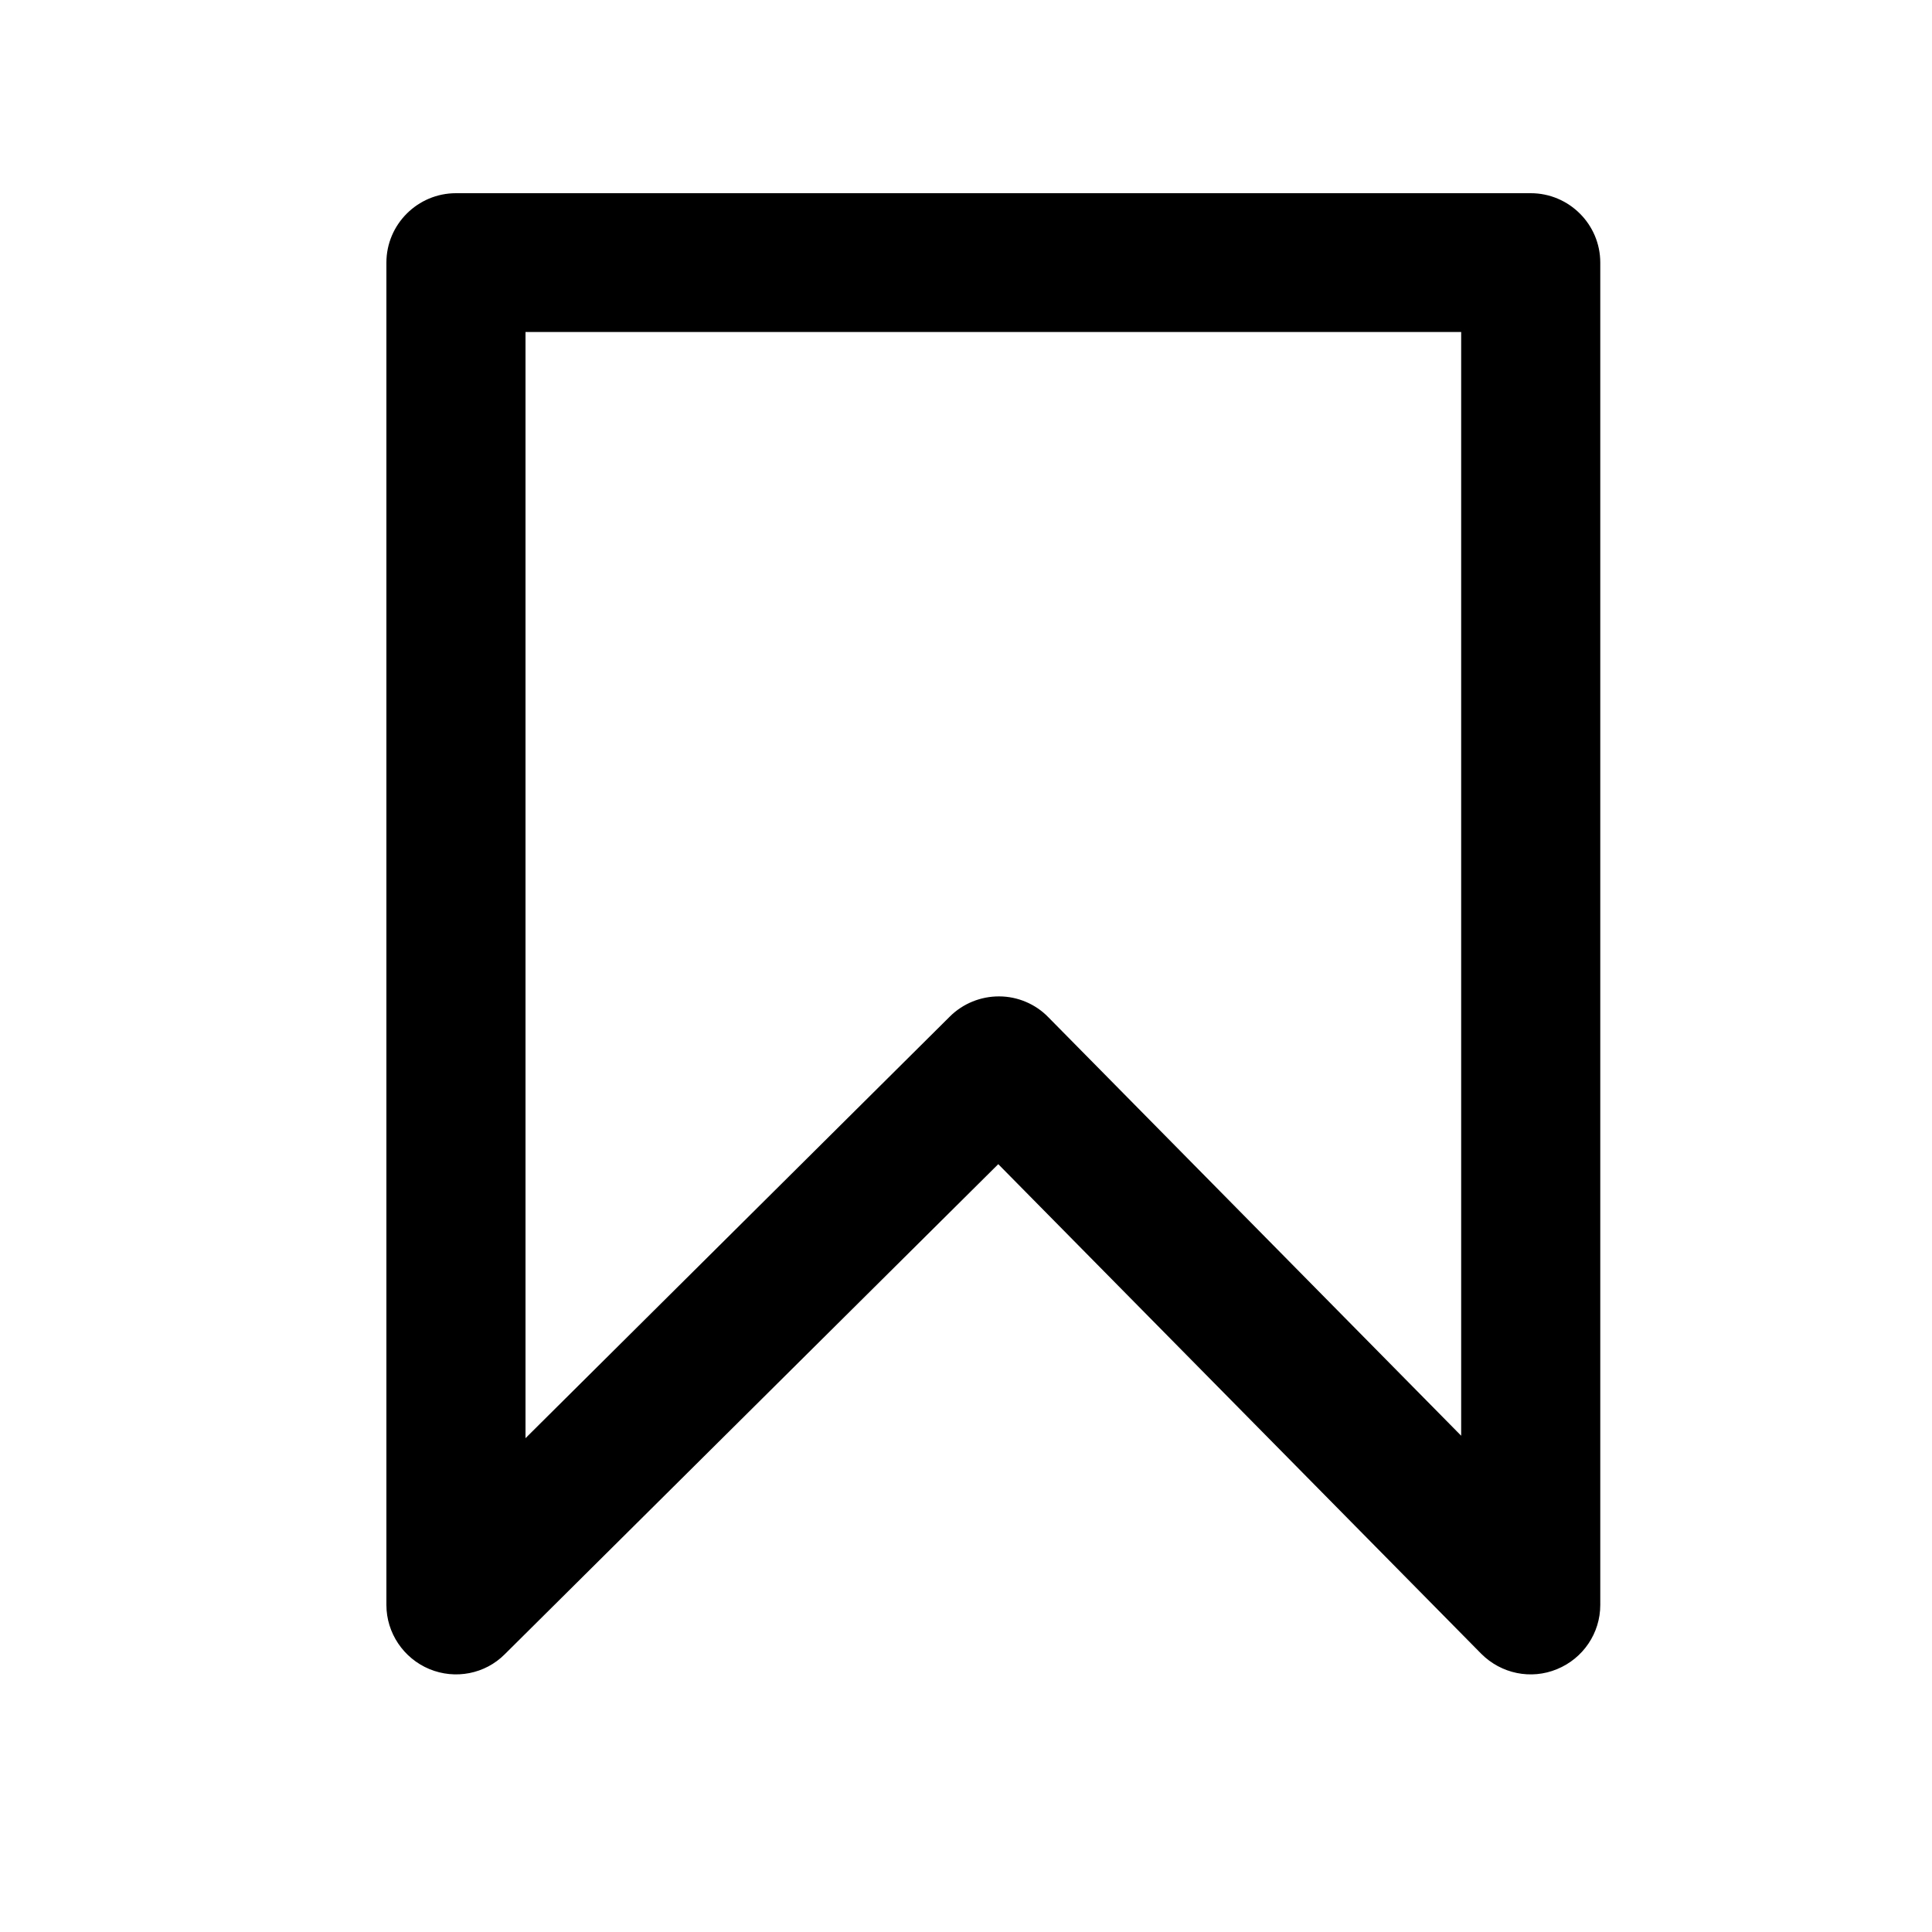 <svg width="30" height="30" viewBox="0 0 30 30" fill="none" xmlns="http://www.w3.org/2000/svg">
<path fill-rule="evenodd" clip-rule="evenodd" d="M24.849 4.078V24.922C24.849 25.359 24.583 25.753 24.176 25.919C23.774 26.085 23.311 25.991 23 25.679L15.501 18.077L7.838 25.687C7.533 25.994 7.069 26.084 6.667 25.917C6.266 25.75 6 25.357 6 24.922V4.078C6 3.483 6.486 3 7.08 3H23.769C24.363 3 24.849 3.483 24.849 4.078ZM22.689 5.155H8.16V22.332L14.749 15.785C14.952 15.583 15.229 15.47 15.518 15.472C15.8 15.473 16.078 15.589 16.276 15.793L22.689 22.294V5.155Z" fill="black"/>
</svg>
